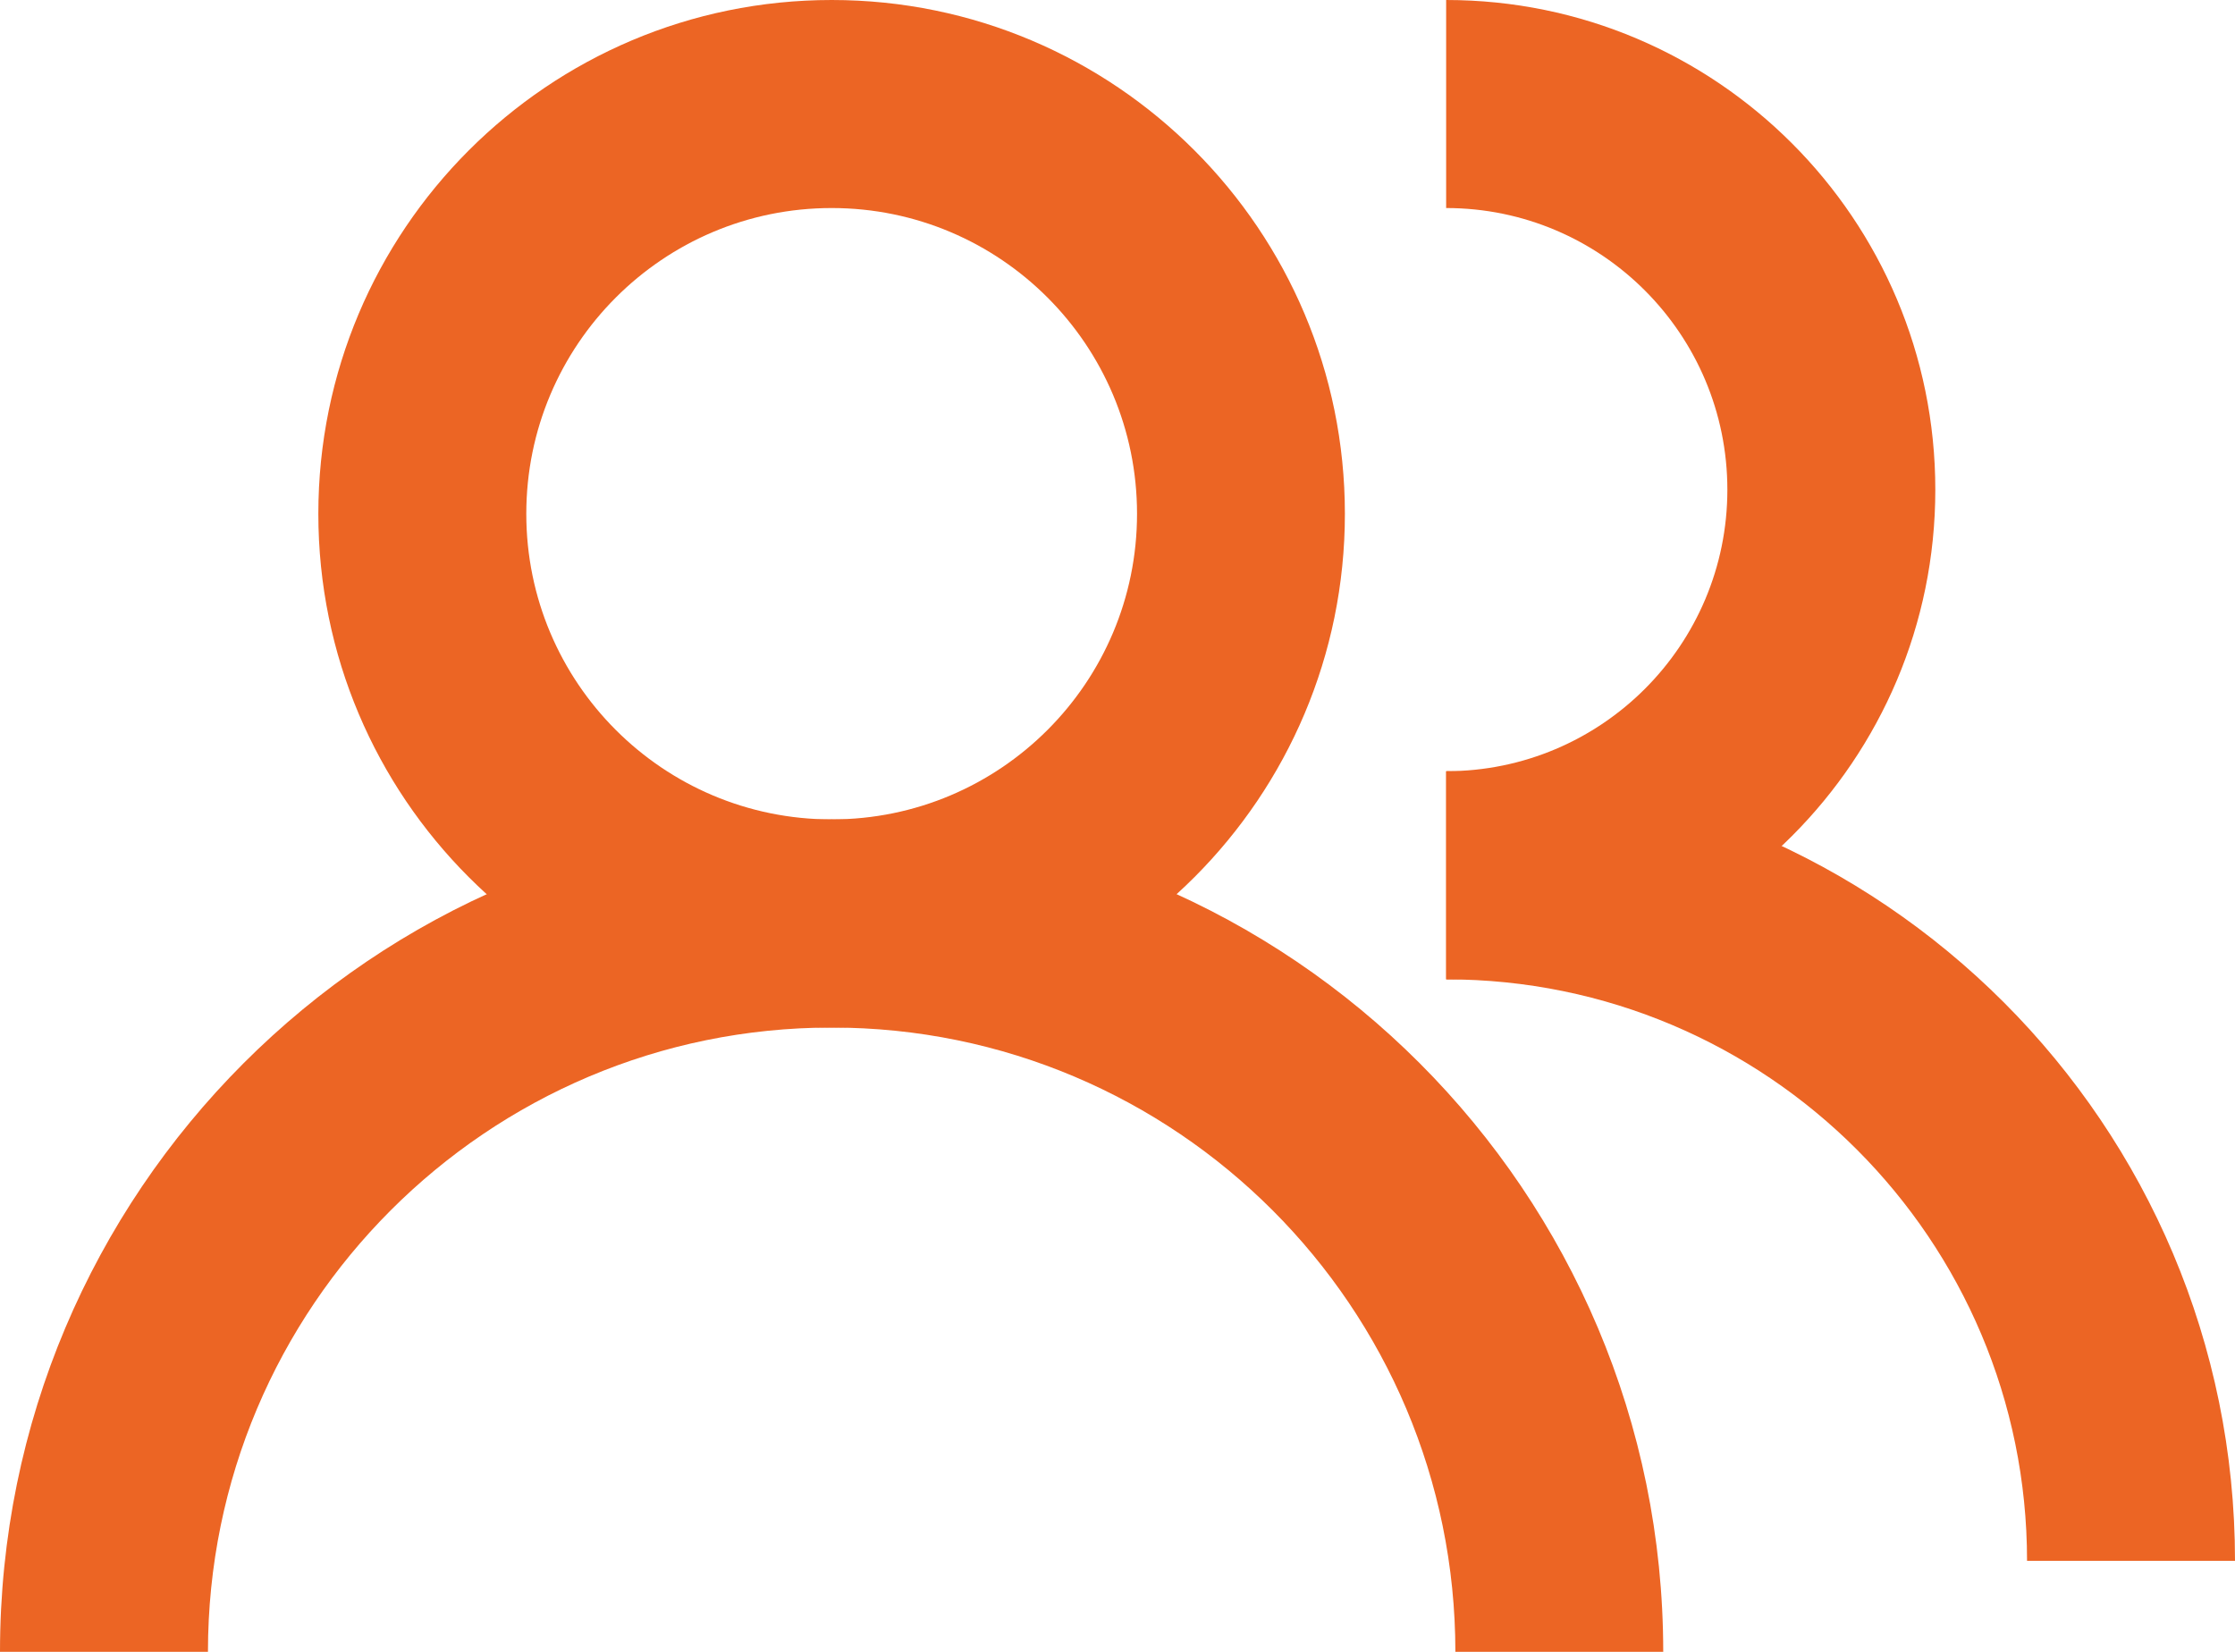 <?xml version="1.0" encoding="UTF-8"?>
<svg width="23px" height="17px" viewBox="0 0 23 17" version="1.1" xmlns="http://www.w3.org/2000/svg" xmlns:xlink="http://www.w3.org/1999/xlink">
    <title>noun-users-6895712</title>
    <g id="Page-1" stroke="none" stroke-width="1" fill="none" fill-rule="evenodd">
        <g id="Artboard" transform="translate(-562, -1990)" fill="#EC6524" fill-rule="nonzero">
            <g id="Group" transform="translate(573.5, 1998.5) scale(-1, 1) translate(-573.5, -1998.5) translate(562, 1990)">
                <path d="M8.118,2.141 C6.52,2.141 5.224,3.44 5.224,5.04 C5.224,6.64 6.52,7.937 8.118,7.937 L8.118,10.079 C5.338,10.079 3.084,7.823 3.084,5.04 C3.084,2.256 5.338,0 8.118,0 L8.118,2.141 Z" id="Path"></path>
                <path d="M8.117,10.079 C4.816,10.079 2.14,12.758 2.14,16.063 L0,16.063 C0,11.576 3.634,7.937 8.117,7.937 L8.117,10.079 Z" id="Path"></path>
                <path d="M14.441,2.141 C12.706,2.141 11.299,3.55 11.299,5.288 C11.299,7.025 12.707,8.433 14.441,8.433 C16.177,8.433 17.584,7.025 17.584,5.288 C17.584,3.55 16.177,2.141 14.441,2.141 L14.441,2.141 Z M9.16,5.288 C9.16,2.367 11.525,0 14.441,0 C17.359,0 19.724,2.367 19.724,5.288 C19.724,8.207 17.359,10.575 14.441,10.575 C11.525,10.575 9.16,8.207 9.16,5.288 Z" id="Shape"></path>
                <path d="M14.441,10.575 C10.897,10.575 8.023,13.452 8.023,17 L5.884,17 C5.884,12.268 9.715,8.433 14.441,8.433 C19.168,8.433 23,12.268 23,17 L20.86,17 C20.86,13.452 17.987,10.575 14.441,10.575 L14.441,10.575 Z" id="Path"></path>
            </g>
        </g>
    </g>
</svg>